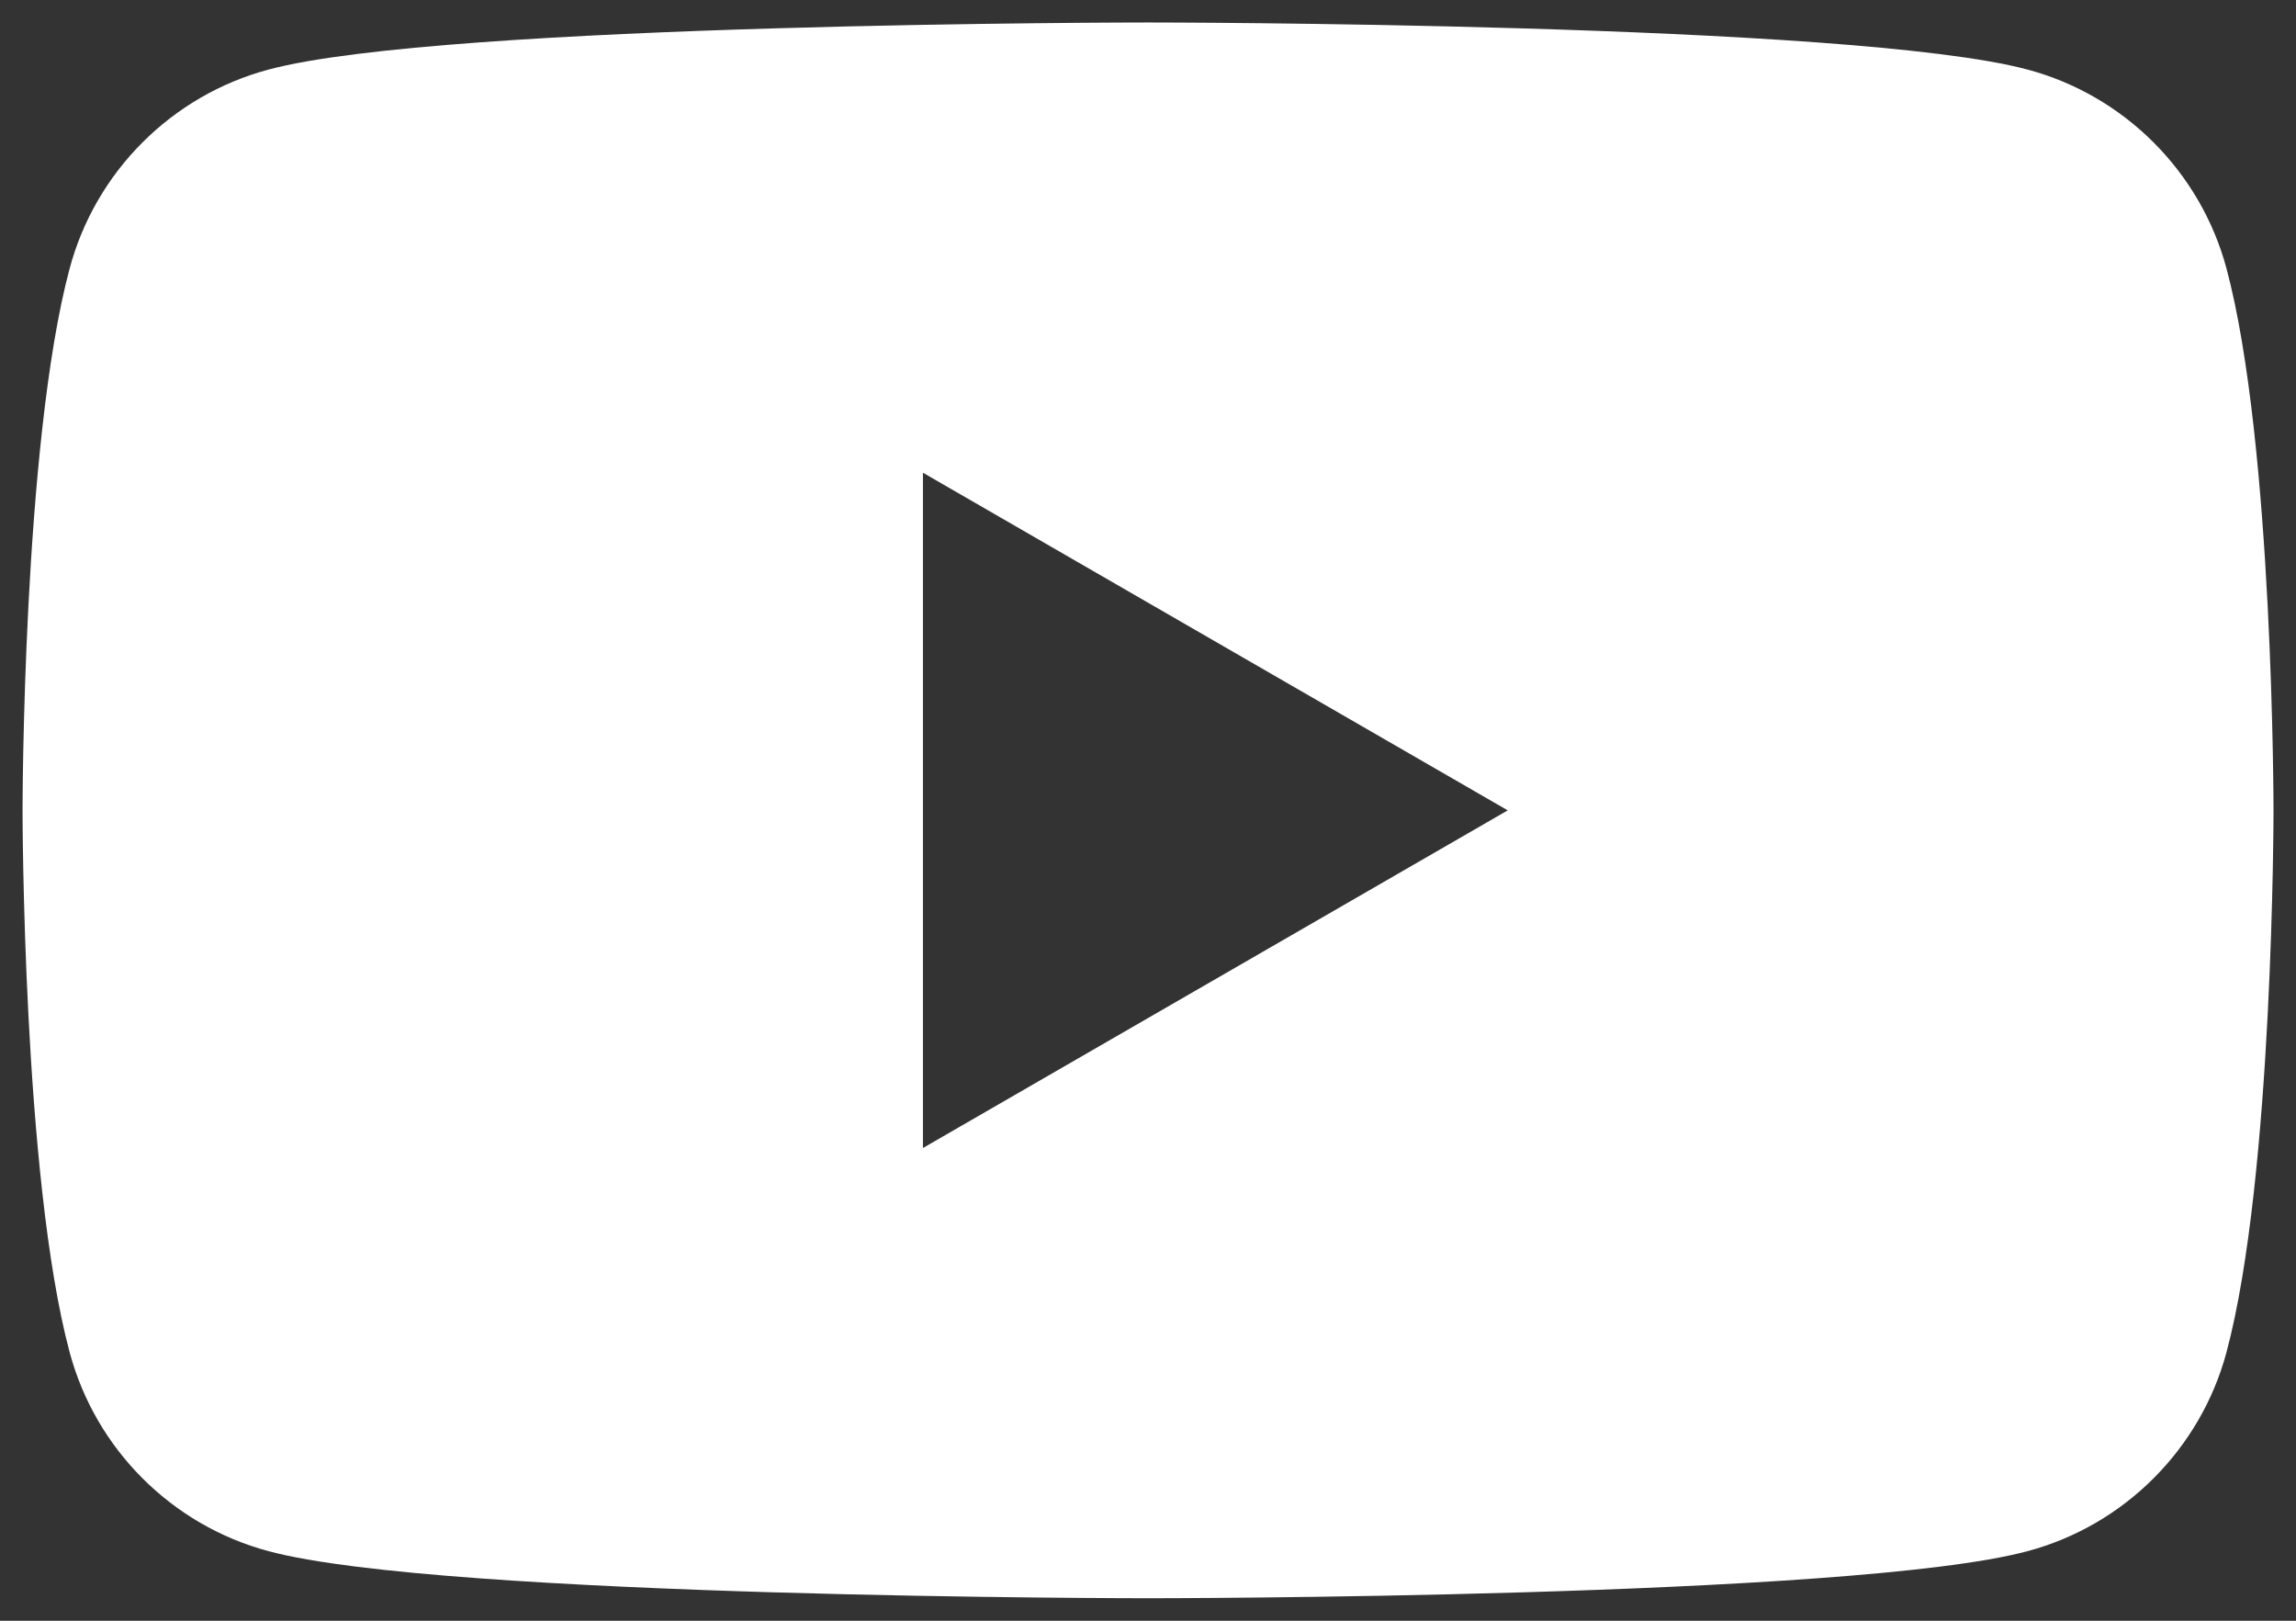 <svg width="34" height="24" viewBox="0 0 34 24" fill="none" xmlns="http://www.w3.org/2000/svg">
<rect x="0" y="0" width="34" height="24" fill="#333333" stroke="none"/>
<path d="M13.667 17V7L22.327 12L13.667 17ZM32.971 3.977C32.587 2.543 31.458 1.413 30.024 1.03C27.424 0.333 17.001 0.333 17.001 0.333C17.001 0.333 6.577 0.333 3.977 1.03C2.543 1.413 1.414 2.543 1.031 3.977C0.334 6.576 0.334 12 0.334 12C0.334 12 0.334 17.424 1.031 20.023C1.414 21.457 2.543 22.587 3.977 22.97C6.577 23.667 17.001 23.667 17.001 23.667C17.001 23.667 27.424 23.667 30.024 22.97C31.458 22.587 32.587 21.457 32.971 20.023C33.667 17.424 33.667 12 33.667 12C33.667 12 33.667 6.576 32.971 3.977Z" fill="white"/>
</svg>

